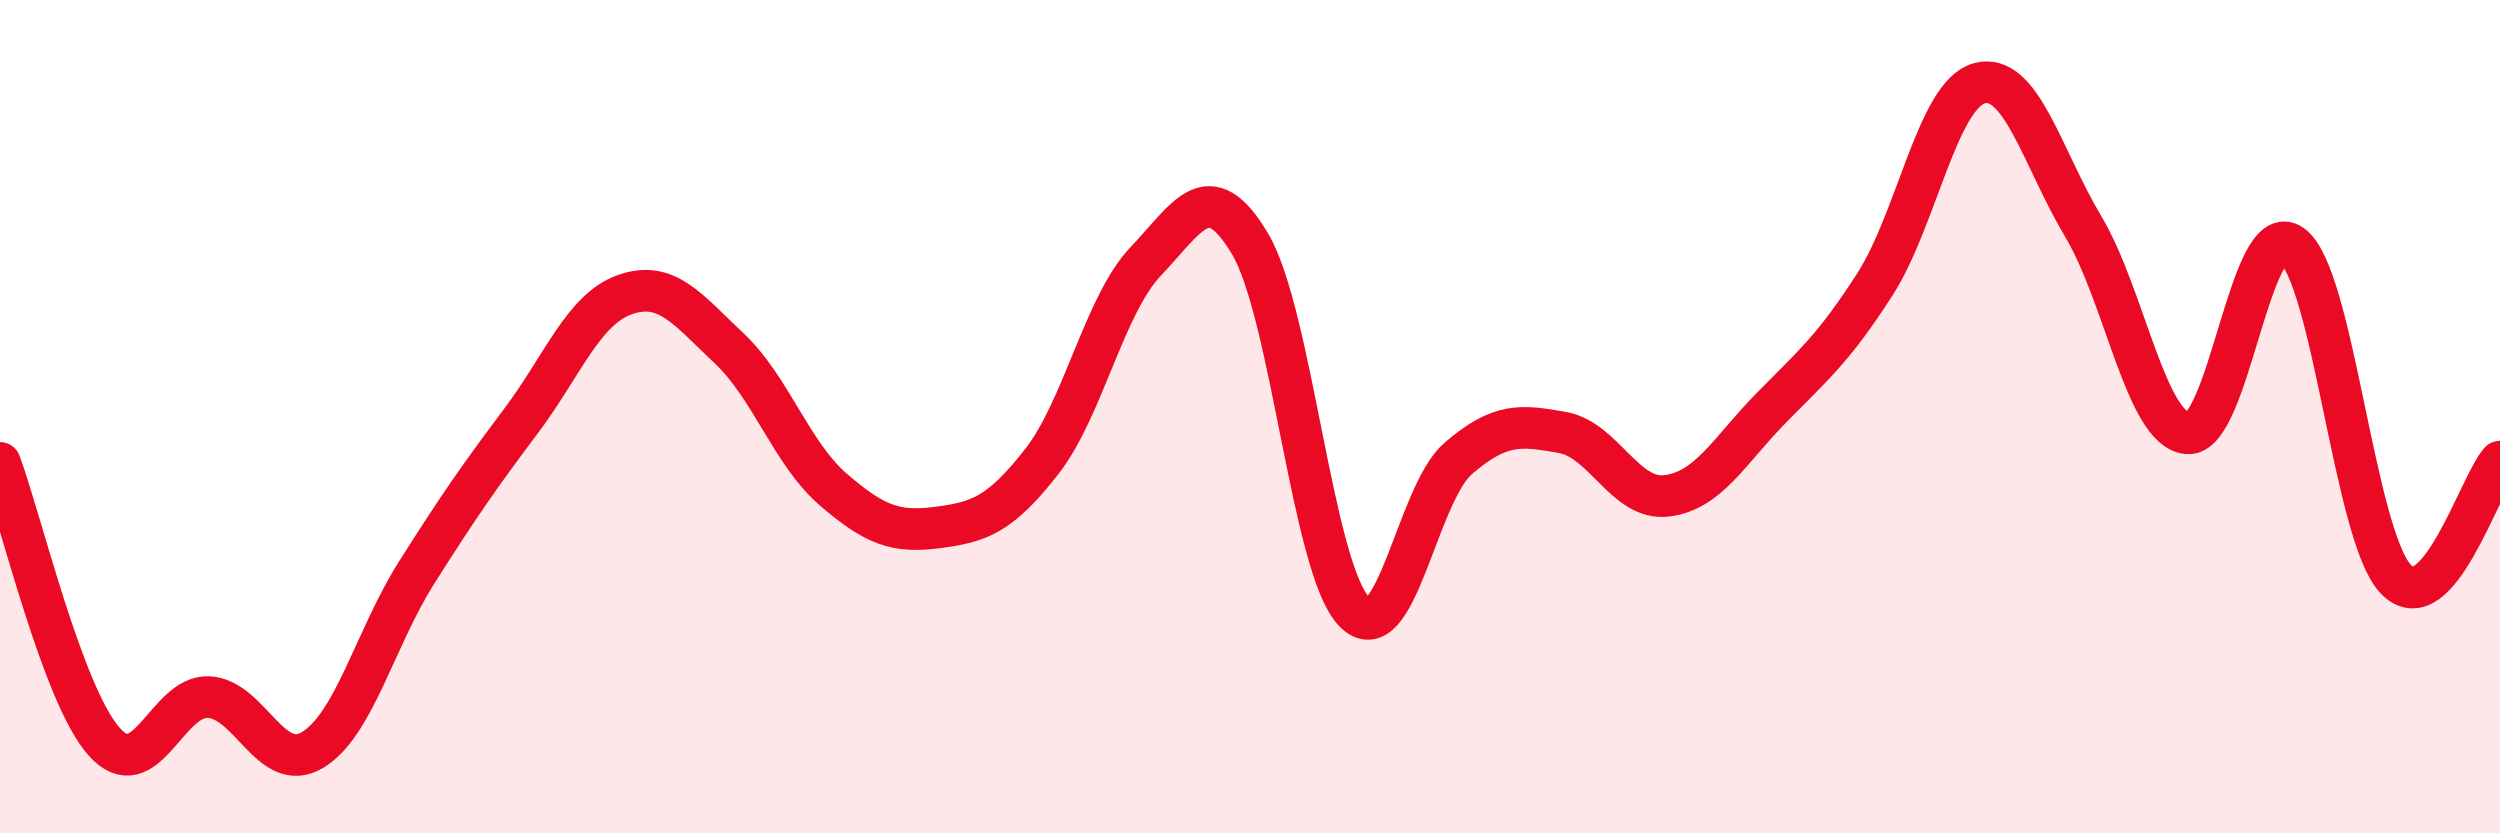 
    <svg width="60" height="20" viewBox="0 0 60 20" xmlns="http://www.w3.org/2000/svg">
      <path
        d="M 0,11.11 C 0.5,12.45 1.5,16.68 2.5,17.8 C 3.5,18.92 4,16.69 5,16.73 C 6,16.77 6.5,18.6 7.5,18 C 8.5,17.4 9,15.32 10,13.74 C 11,12.16 11.5,11.44 12.5,10.11 C 13.5,8.78 14,7.42 15,7.07 C 16,6.72 16.5,7.42 17.5,8.36 C 18.5,9.3 19,10.89 20,11.75 C 21,12.61 21.5,12.79 22.5,12.66 C 23.5,12.53 24,12.36 25,11.08 C 26,9.8 26.5,7.32 27.5,6.27 C 28.5,5.22 29,4.17 30,5.85 C 31,7.53 31.5,13.65 32.5,14.68 C 33.5,15.71 34,11.86 35,11 C 36,10.14 36.5,10.2 37.5,10.38 C 38.5,10.56 39,12.02 40,11.9 C 41,11.78 41.5,10.82 42.5,9.8 C 43.5,8.78 44,8.38 45,6.82 C 46,5.26 46.5,2.28 47.5,2 C 48.5,1.72 49,3.76 50,5.44 C 51,7.12 51.5,10.31 52.5,10.4 C 53.5,10.49 54,5.18 55,5.88 C 56,6.58 56.5,12.86 57.5,13.9 C 58.5,14.94 59.5,11.64 60,11.08L60 20L0 20Z"
        fill="#EB0A25"
        opacity="0.1"
        stroke-linecap="round"
        stroke-linejoin="round"
      />
      <path
        d="M 0,11.11 C 0.5,12.45 1.5,16.68 2.5,17.8 C 3.5,18.92 4,16.69 5,16.73 C 6,16.77 6.5,18.6 7.5,18 C 8.5,17.4 9,15.32 10,13.74 C 11,12.16 11.5,11.44 12.5,10.11 C 13.5,8.78 14,7.42 15,7.07 C 16,6.72 16.5,7.42 17.5,8.36 C 18.5,9.3 19,10.89 20,11.75 C 21,12.61 21.5,12.79 22.5,12.66 C 23.5,12.53 24,12.36 25,11.08 C 26,9.8 26.5,7.32 27.5,6.27 C 28.5,5.22 29,4.17 30,5.85 C 31,7.53 31.5,13.65 32.5,14.68 C 33.5,15.71 34,11.86 35,11 C 36,10.14 36.5,10.2 37.5,10.38 C 38.5,10.56 39,12.02 40,11.9 C 41,11.78 41.5,10.82 42.5,9.8 C 43.5,8.78 44,8.38 45,6.82 C 46,5.26 46.5,2.28 47.5,2 C 48.5,1.72 49,3.76 50,5.44 C 51,7.12 51.5,10.31 52.5,10.4 C 53.5,10.49 54,5.18 55,5.88 C 56,6.58 56.5,12.86 57.5,13.9 C 58.5,14.94 59.5,11.64 60,11.08"
        stroke="#EB0A25"
        stroke-width="1"
        fill="none"
        stroke-linecap="round"
        stroke-linejoin="round"
      />
    </svg>
  
